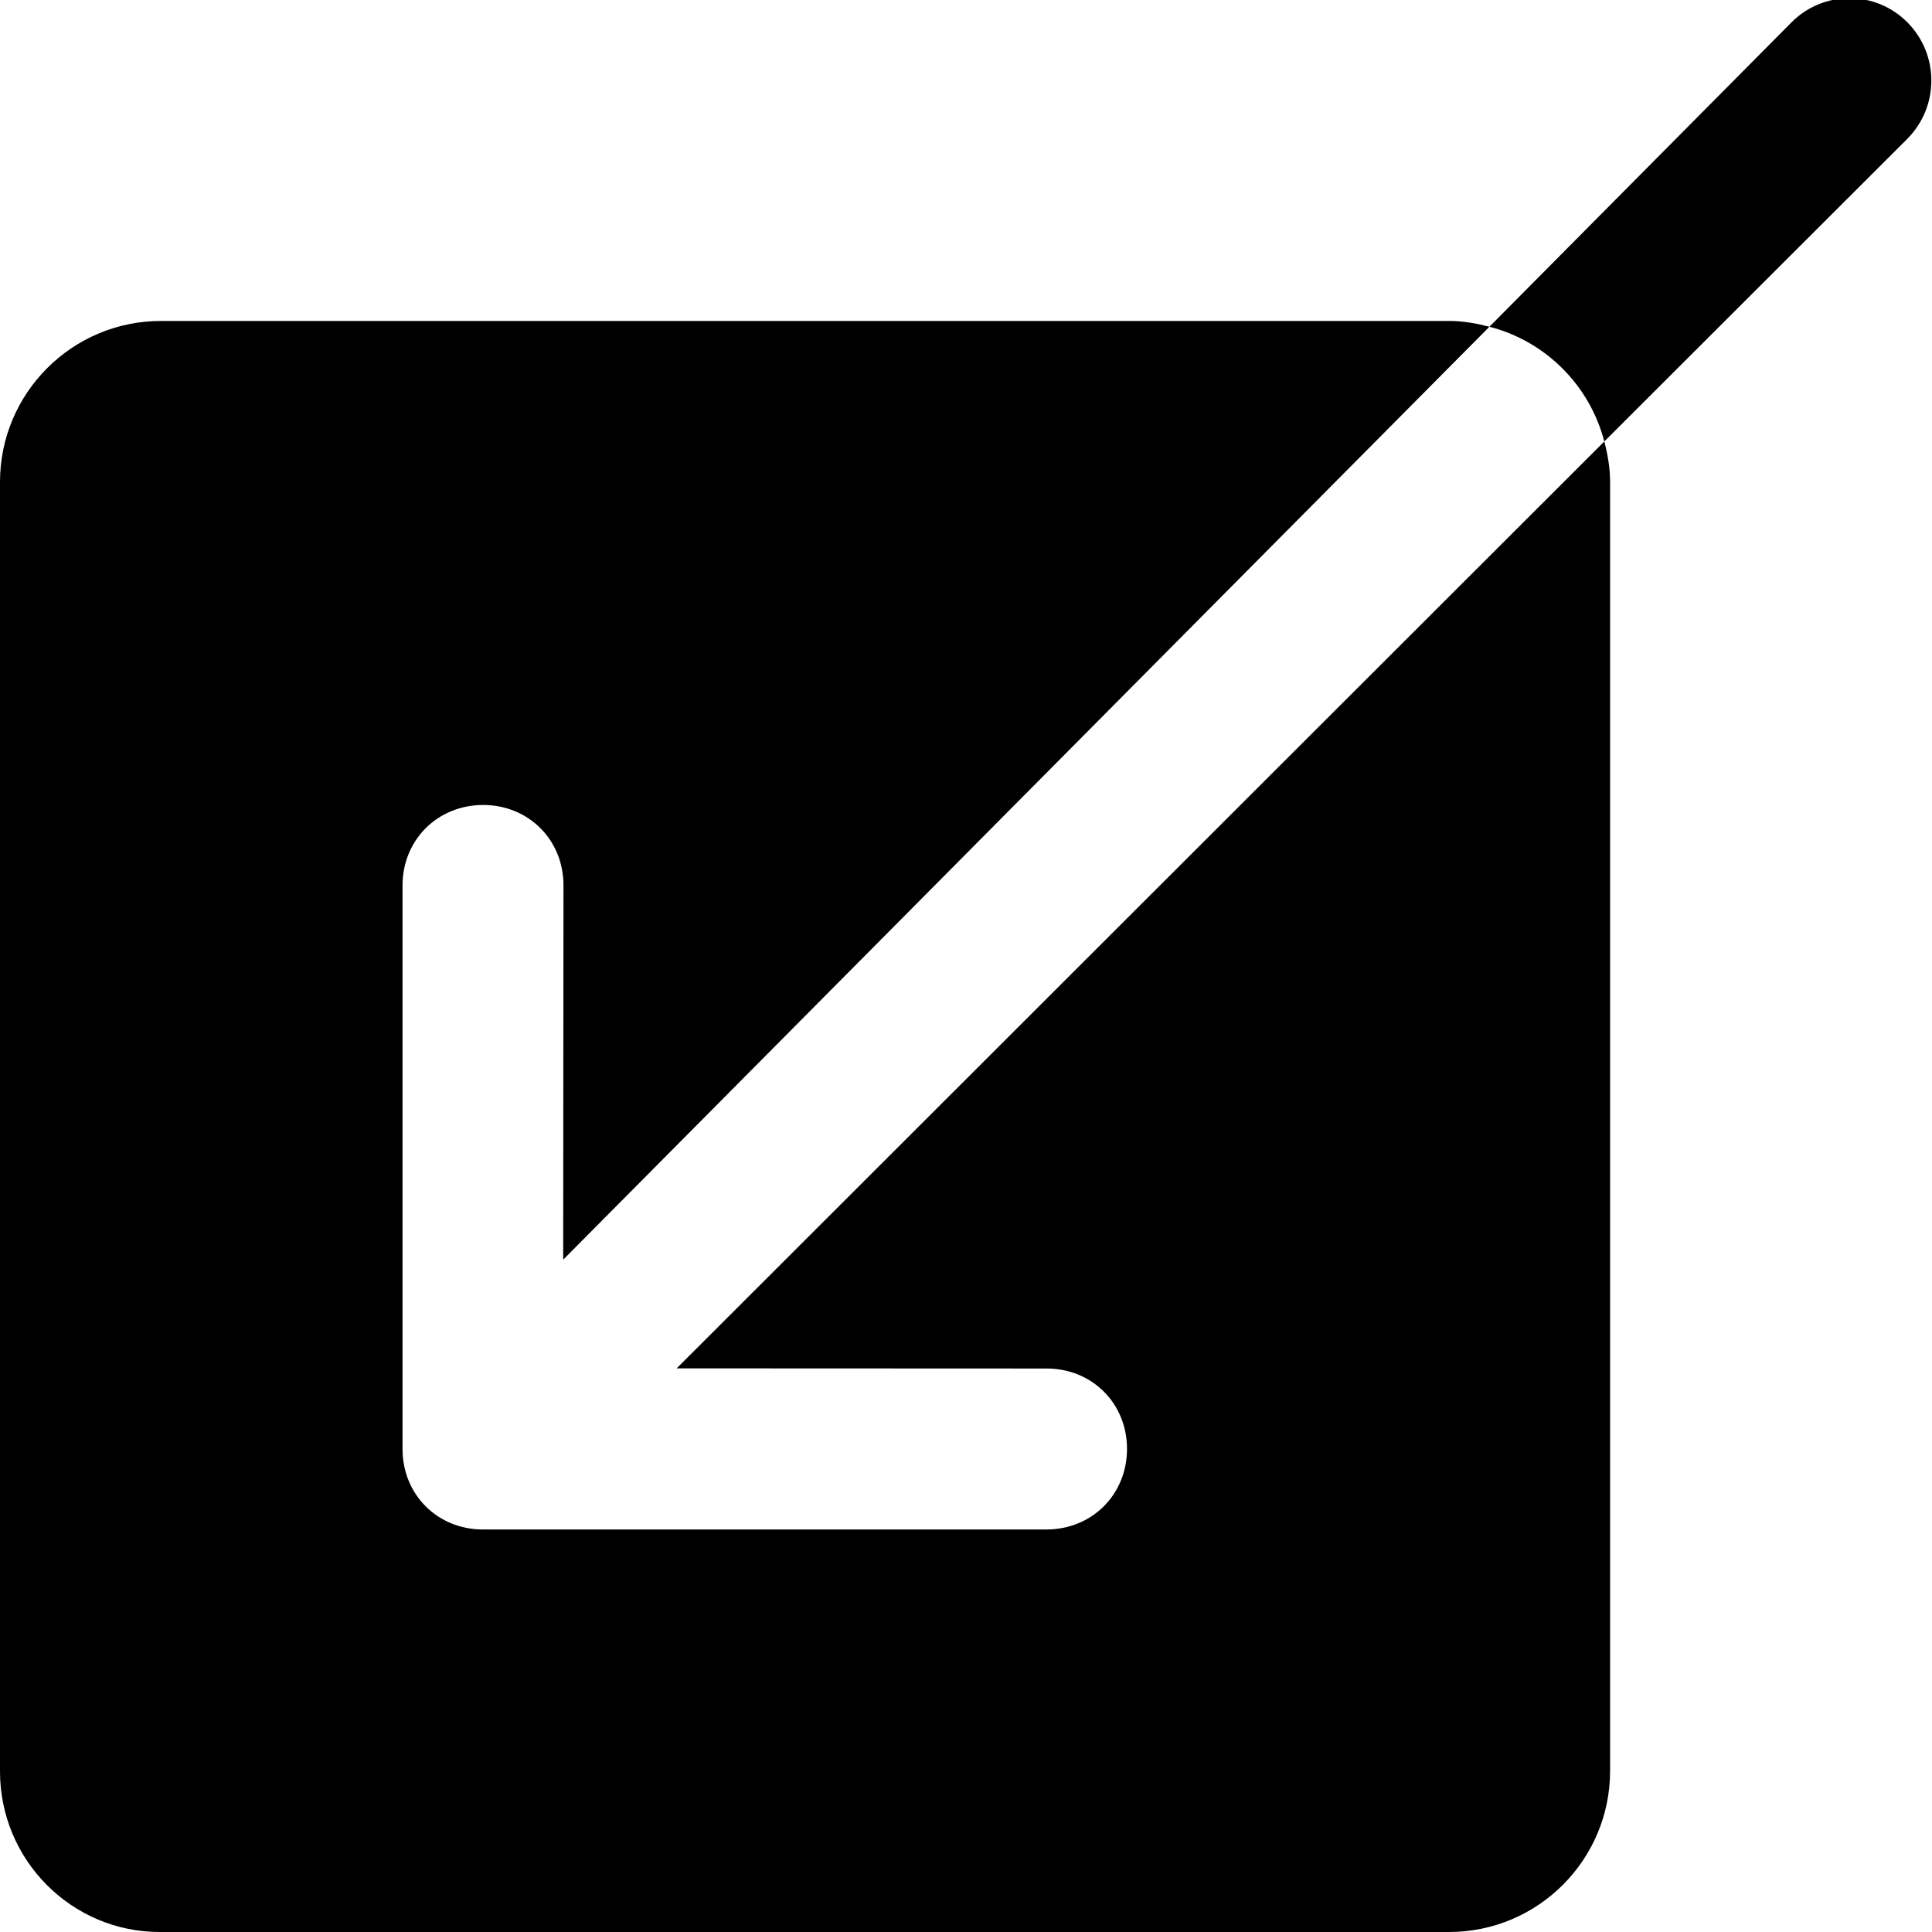 <svg width="50" height="50" viewBox="0 0 50 50" fill="none" xmlns="http://www.w3.org/2000/svg">
<g clip-path="url(#clip0_2_22)">
<path fill-rule="evenodd" clip-rule="evenodd" d="M27.083 35.417C28.26 35.415 29.169 36.317 29.167 37.5C29.165 38.681 28.26 39.581 27.083 39.583H12.5C11.325 39.585 10.417 38.681 10.417 37.5V22.917C10.419 21.735 11.323 20.835 12.5 20.833C13.677 20.831 14.585 21.735 14.583 22.917L14.575 32.6L38.546 8.456C38.21 8.369 37.865 8.306 37.502 8.306H4.167C1.867 8.306 0 10.173 0 12.475V45.844C0 48.138 1.852 50 4.133 50H37.502C39.802 50 41.669 48.133 41.669 45.831V12.475C41.669 12.11 41.608 11.762 41.519 11.425L17.512 35.413L27.083 35.417ZM49.362 0.577C48.535 -0.254 47.194 -0.254 46.365 0.577L38.546 8.456C40.002 8.831 41.14 9.971 41.519 11.425L49.362 3.592C50.19 2.758 50.19 1.41 49.362 0.577Z" fill="black"/>
</g>
<defs>
<clipPath id="clip0_2_22">
<rect width="50" height="50" fill="white"/>
</clipPath>
</defs>
</svg>
